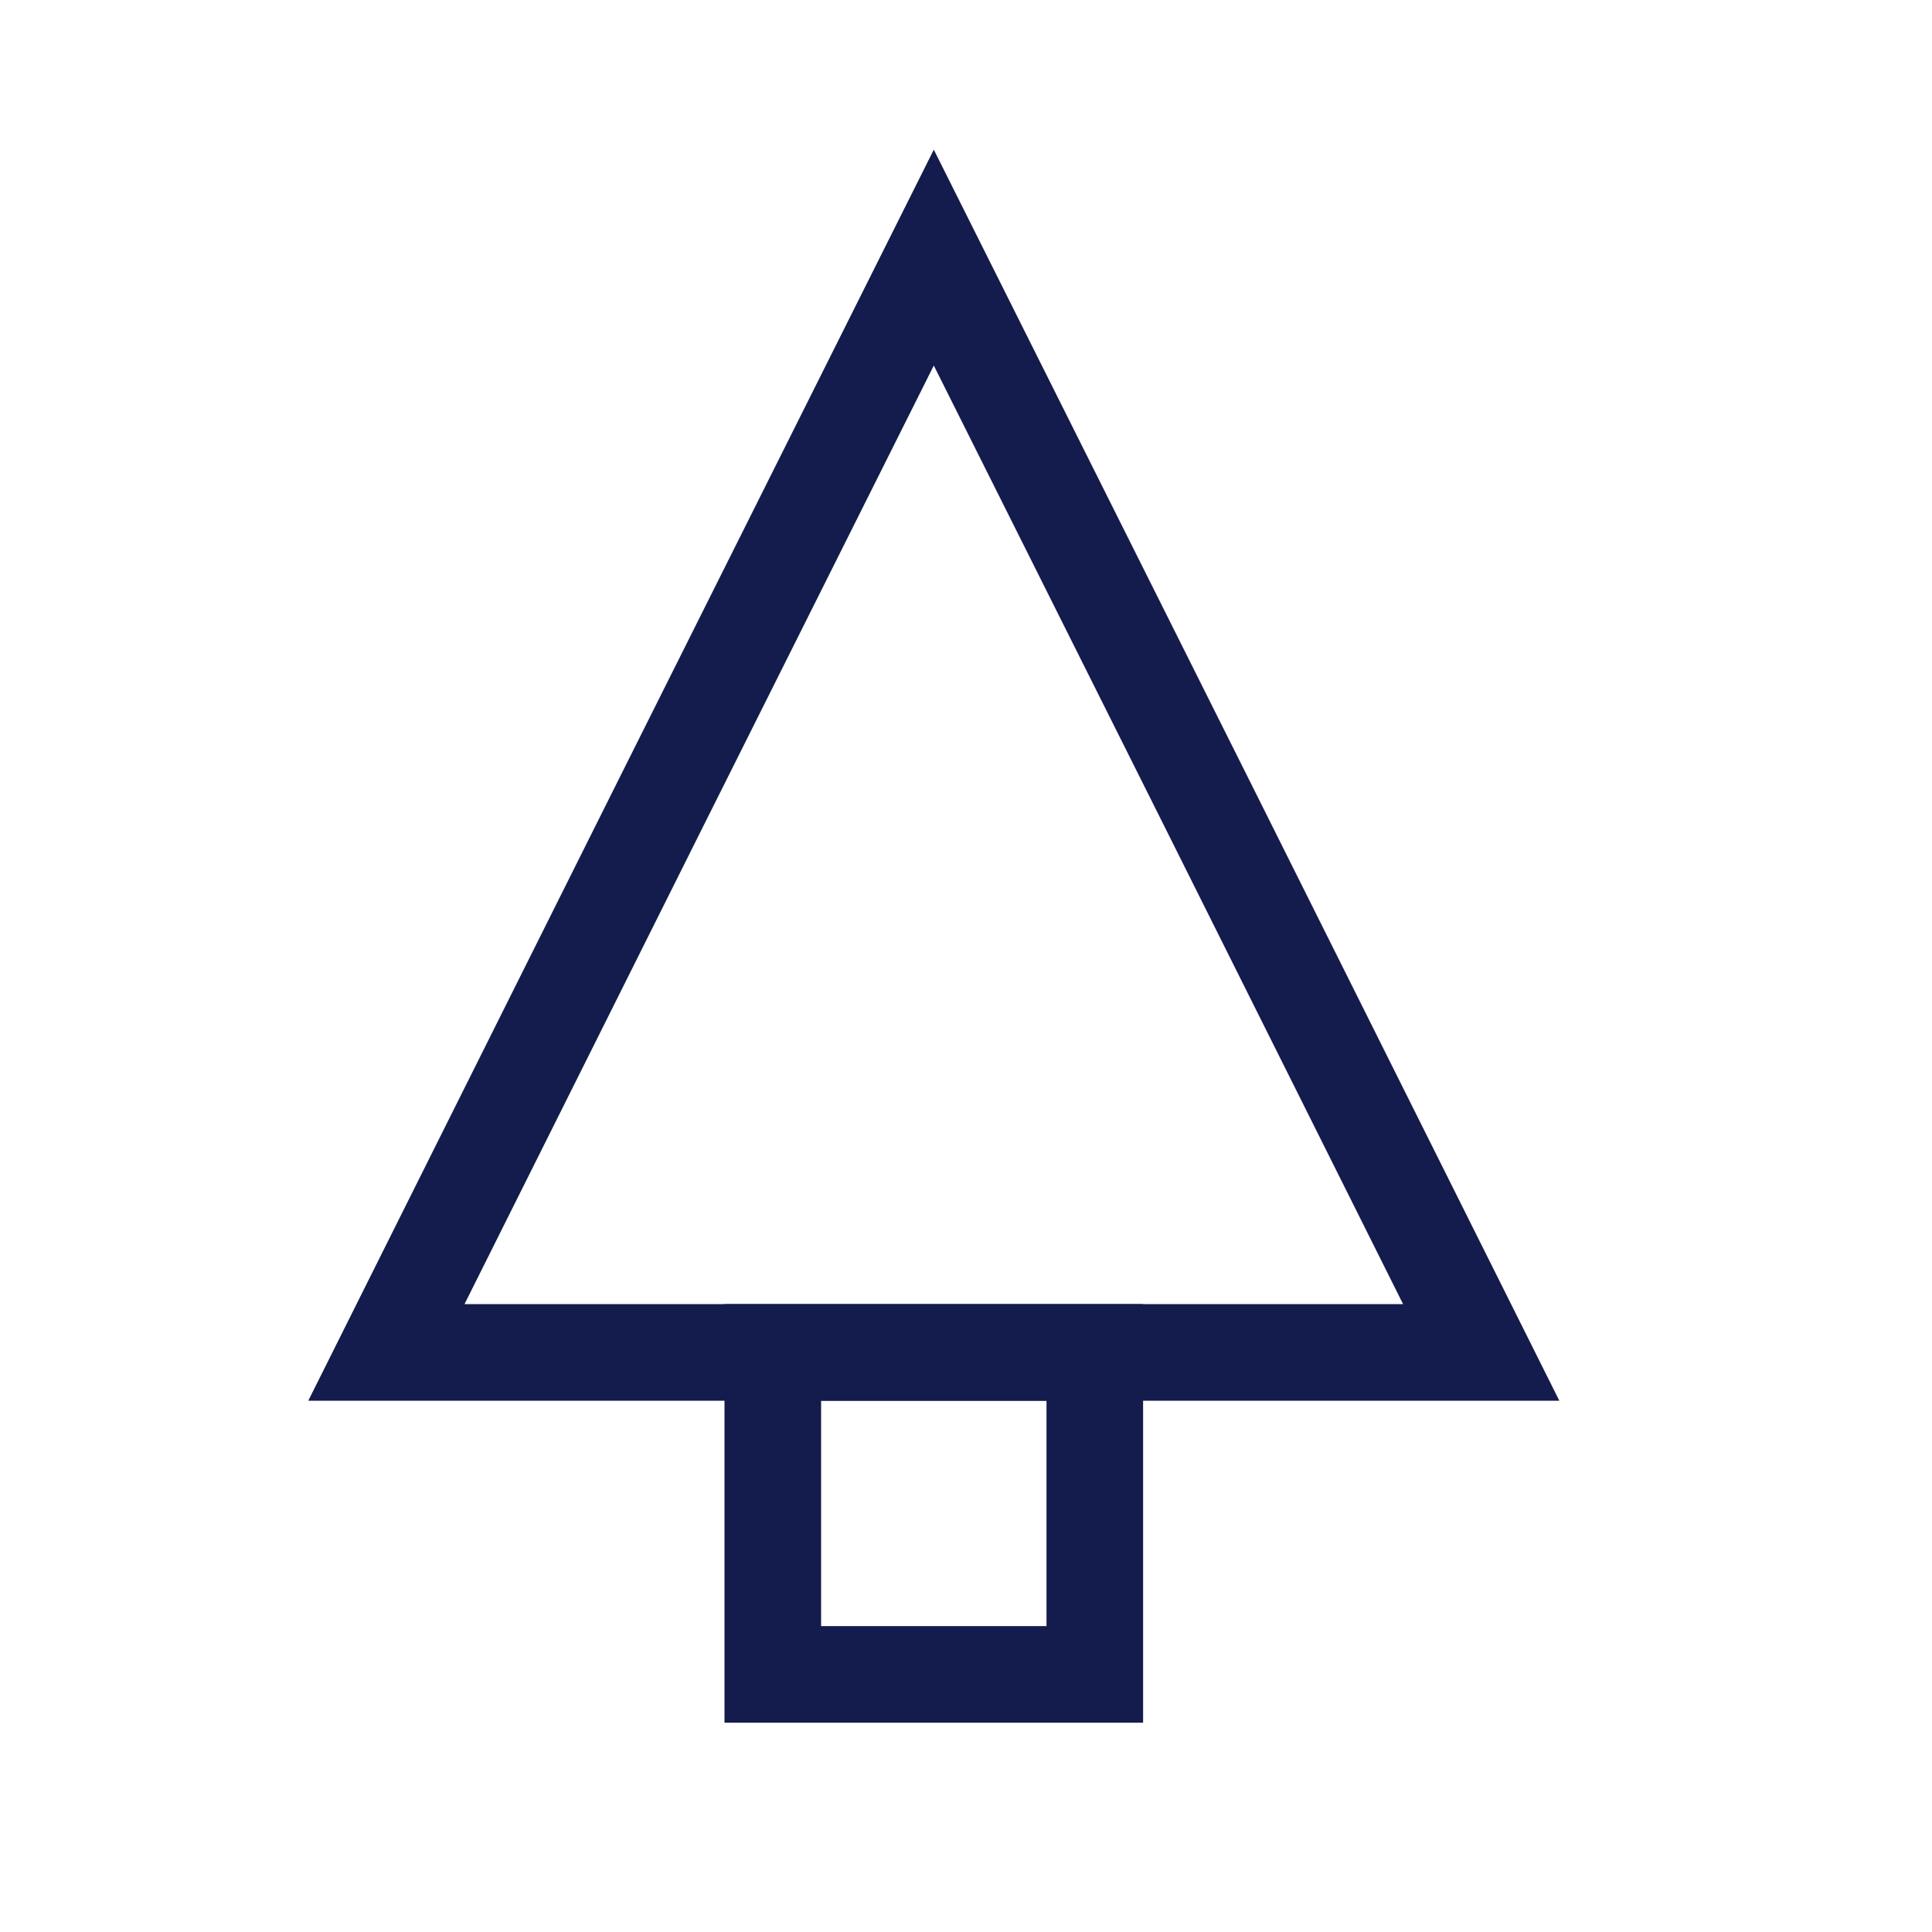 <svg xmlns="http://www.w3.org/2000/svg" fill="none" viewBox="0 0 30 30" height="30" width="30">
<path stroke-miterlimit="10" stroke-width="1.5" stroke="#141B4D" d="M14.5 4L18.75 12.493L23 21H14.5H6L10.25 12.493L14.5 4Z"></path>
<path stroke-miterlimit="10" stroke-width="1.5" stroke="#141B4D" d="M17 21H12V26H17V21Z"></path>
</svg>
